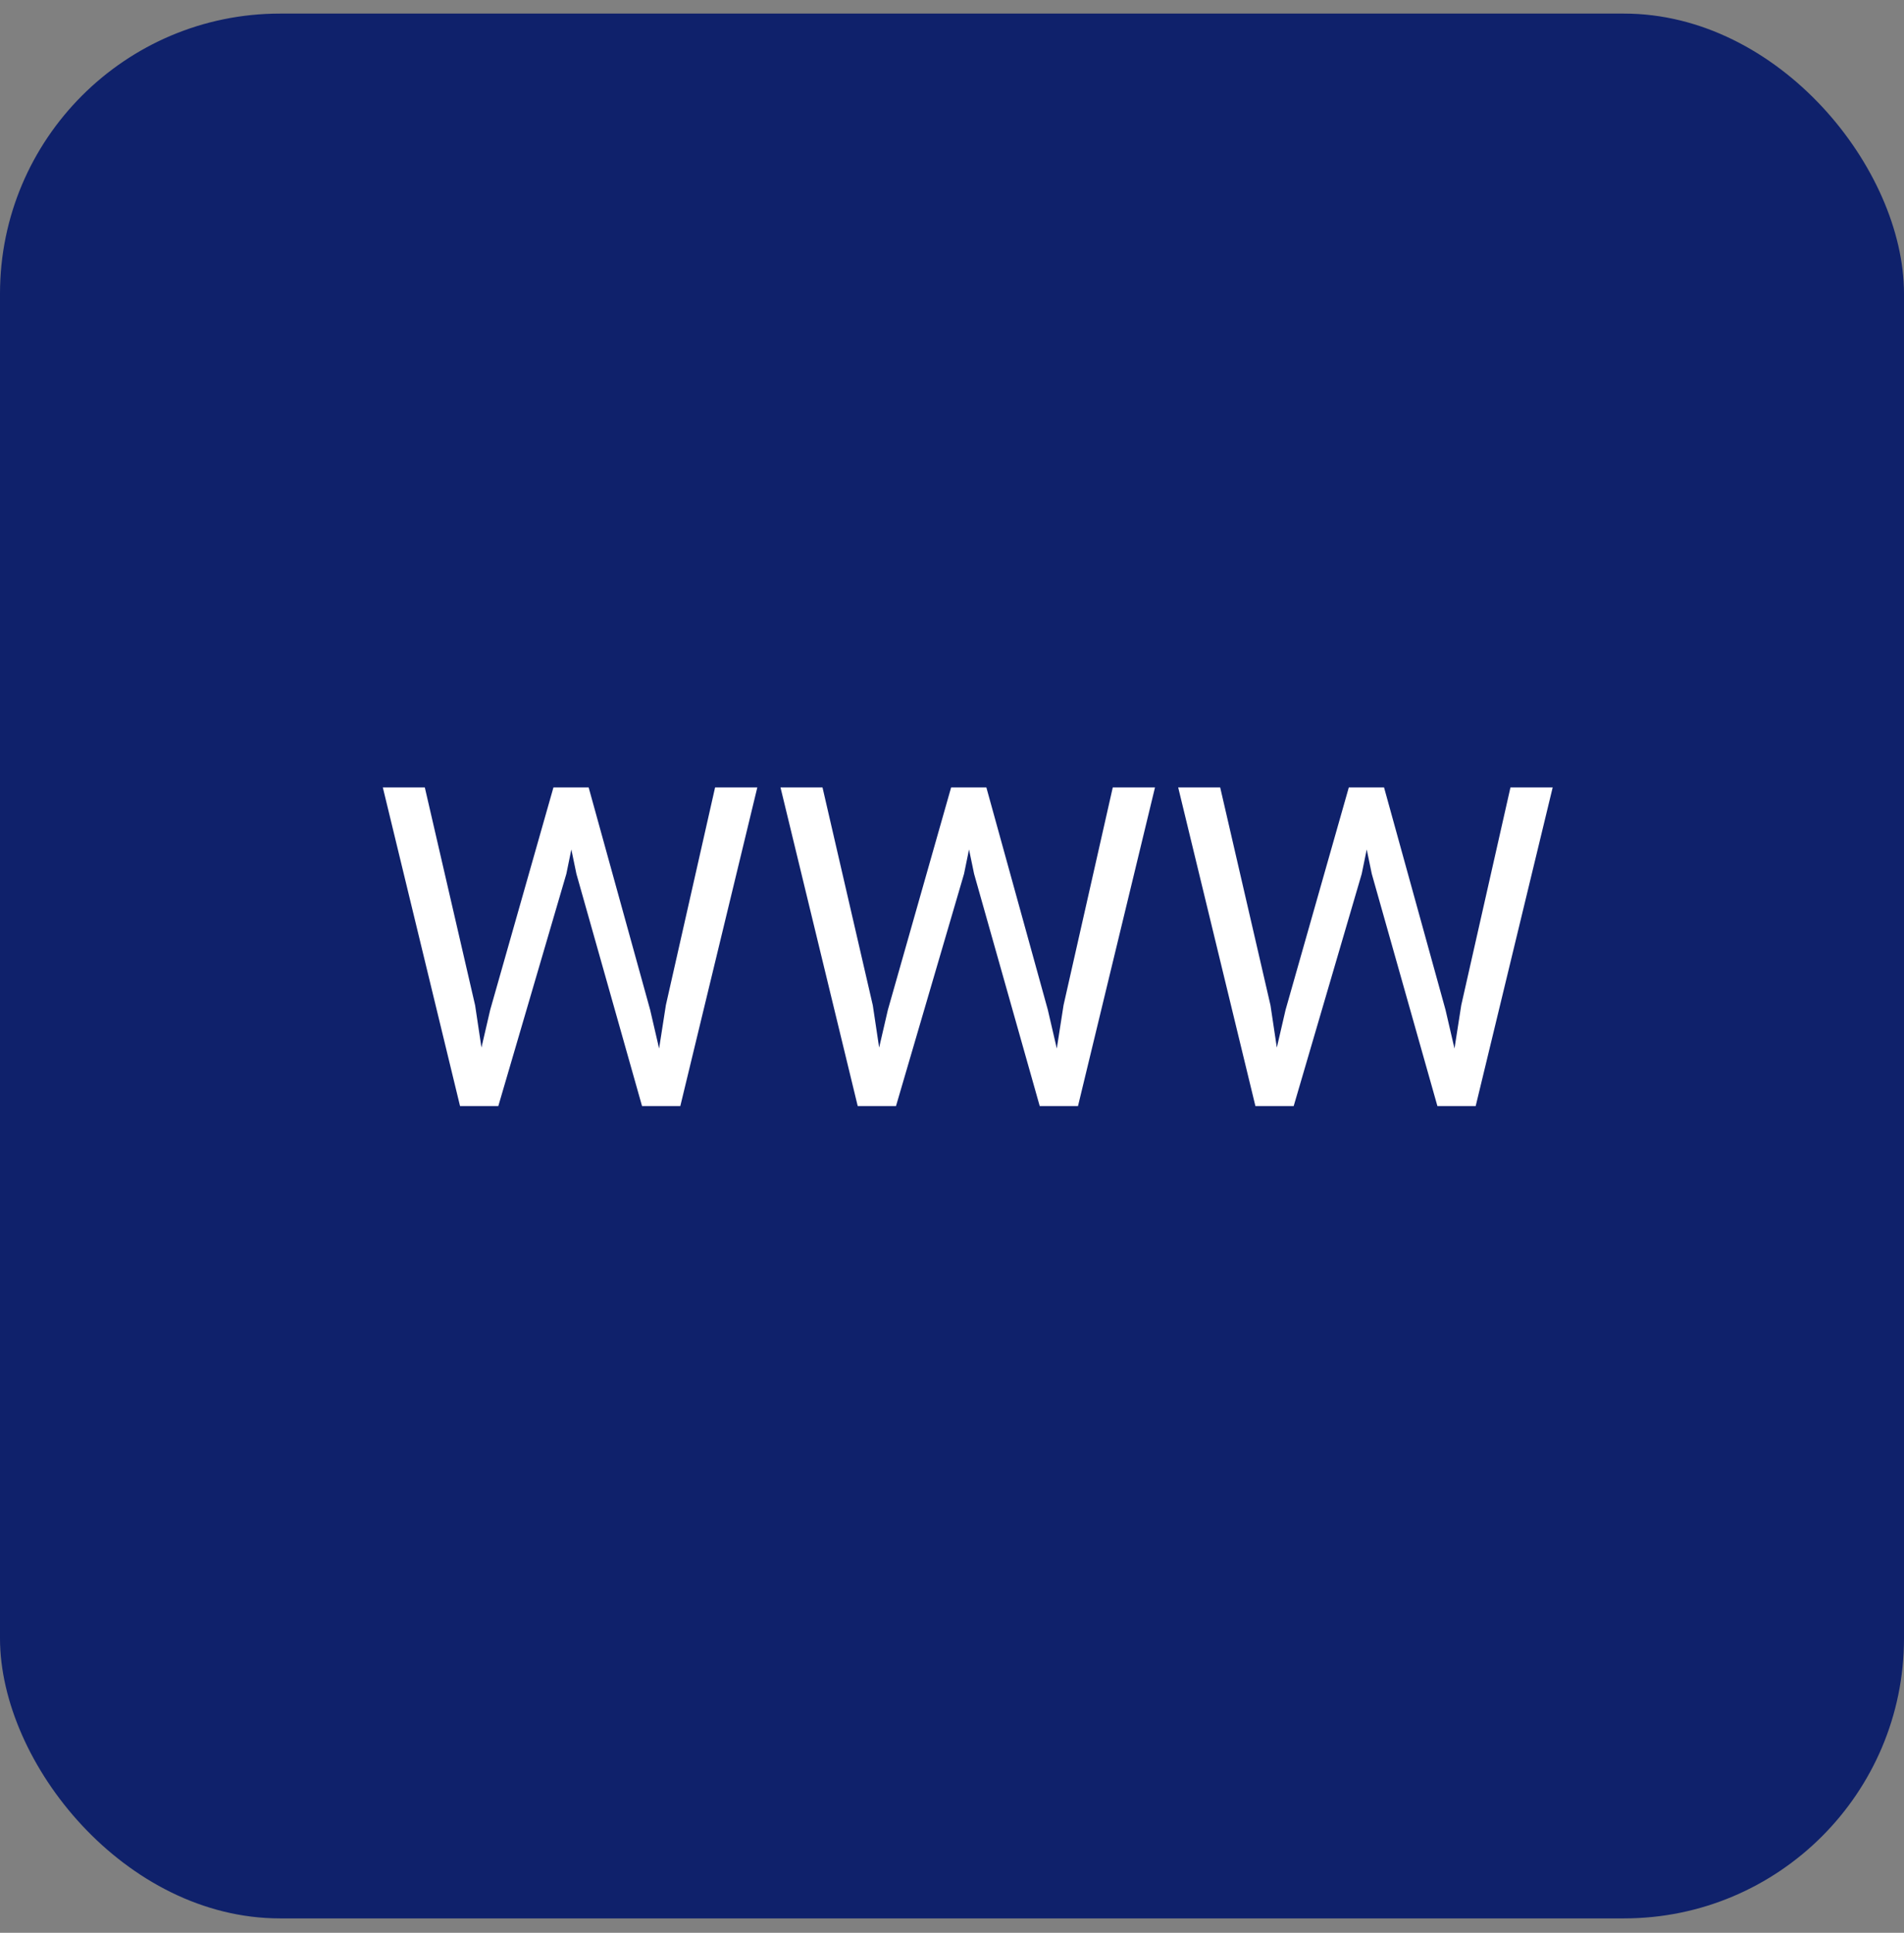 <svg width="68" height="69" viewBox="0 0 68 69" fill="none" xmlns="http://www.w3.org/2000/svg">
<rect x="0" y="0" width="68" height="69" fill="#808080" stroke="none"/>
<rect y="0.485" width="68" height="68" rx="10" fill="#0F216B"/>
<path d="M17.508 36.048L19.766 28.11H20.859L20.227 31.196L17.797 39.485H16.711L17.508 36.048ZM15.172 28.11L16.969 35.891L17.508 39.485H16.43L13.672 28.11H15.172ZM23.781 35.883L25.539 28.11H27.047L24.297 39.485H23.219L23.781 35.883ZM21.023 28.11L23.219 36.048L24.016 39.485H22.93L20.586 31.196L19.945 28.11H21.023ZM31.711 36.048L33.969 28.11H35.062L34.43 31.196L32 39.485H30.914L31.711 36.048ZM29.375 28.11L31.172 35.891L31.711 39.485H30.633L27.875 28.11H29.375ZM37.984 35.883L39.742 28.11H41.25L38.5 39.485H37.422L37.984 35.883ZM35.227 28.11L37.422 36.048L38.219 39.485H37.133L34.789 31.196L34.148 28.11H35.227ZM45.914 36.048L48.172 28.11H49.266L48.633 31.196L46.203 39.485H45.117L45.914 36.048ZM43.578 28.11L45.375 35.891L45.914 39.485H44.836L42.078 28.11H43.578ZM52.188 35.883L53.945 28.11H55.453L52.703 39.485H51.625L52.188 35.883ZM49.43 28.11L51.625 36.048L52.422 39.485H51.336L48.992 31.196L48.352 28.11H49.43Z" fill="white"/>
</svg>
